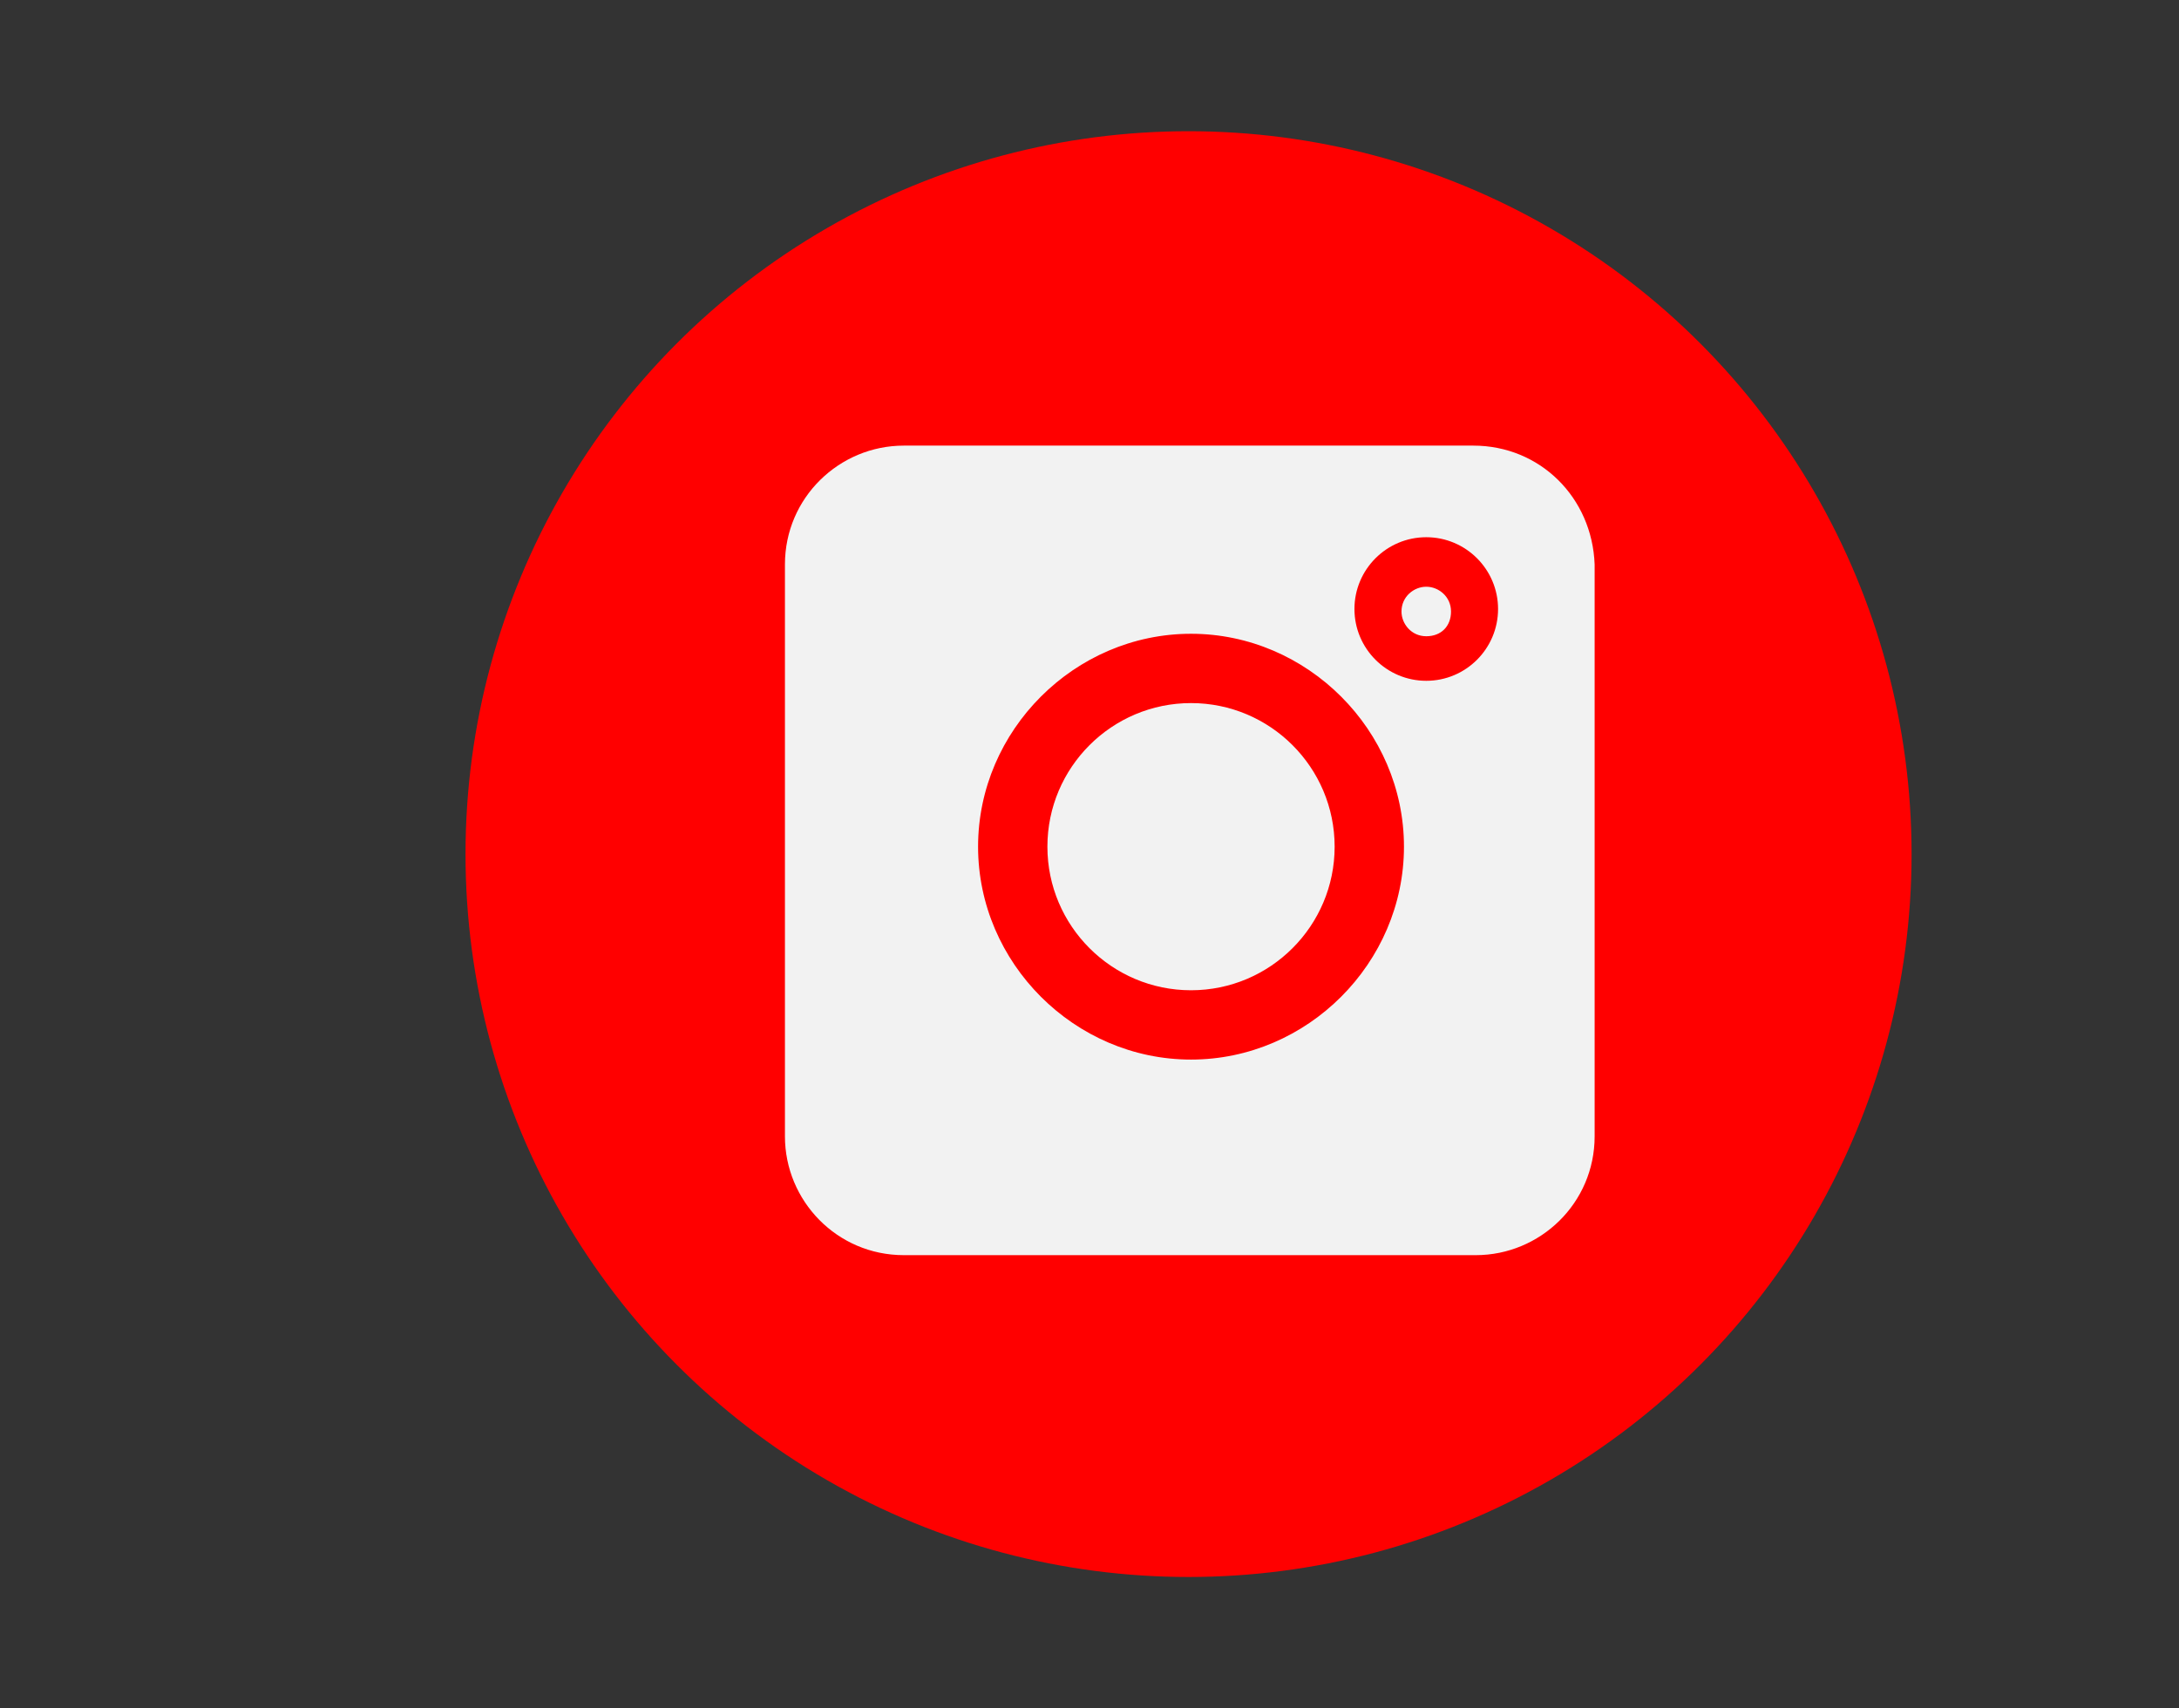 <?xml version="1.0" encoding="UTF-8"?> <!-- Generator: Adobe Illustrator 23.0.1, SVG Export Plug-In . SVG Version: 6.00 Build 0) --> <svg xmlns="http://www.w3.org/2000/svg" xmlns:xlink="http://www.w3.org/1999/xlink" id="Layer_1" x="0px" y="0px" viewBox="0 0 88 69" style="enable-background:new 0 0 88 69;" xml:space="preserve"><rect x="0" y="0" width="88" height="69" fill="#333333" stroke="none"/> <style type="text/css"> .st0{fill:#FF0000;} .st1{fill:#F2F2F2;} </style> <circle class="st0" cx="48" cy="34.5" r="29.2"></circle> <g> <path class="st1" d="M59.5,18H36.5c-2.6,0-4.8,2.1-4.8,4.8v23.1c0,2.6,2.1,4.8,4.8,4.8h23.1c2.6,0,4.8-2.1,4.8-4.8V22.8 C64.3,20.1,62.2,18,59.5,18z M48.1,42.8c-4.7,0-8.6-3.9-8.6-8.6s3.9-8.6,8.6-8.6s8.6,3.9,8.6,8.6S52.8,42.8,48.1,42.8z M57.6,27.5 c-1.6,0-2.9-1.3-2.9-2.9s1.3-2.9,2.9-2.9c1.6,0,2.9,1.3,2.9,2.9S59.2,27.5,57.6,27.5z"></path> <path class="st1" d="M57.6,23.7c-0.5,0-1,0.4-1,1c0,0.5,0.4,1,1,1s1-0.4,1-1C58.6,24.1,58.1,23.7,57.6,23.7z"></path> <path class="st1" d="M48.1,28.4c-3.2,0-5.8,2.6-5.8,5.8c0,3.2,2.6,5.8,5.8,5.8c3.2,0,5.8-2.6,5.8-5.8C53.9,31,51.3,28.4,48.1,28.4z "></path> </g> </svg> 